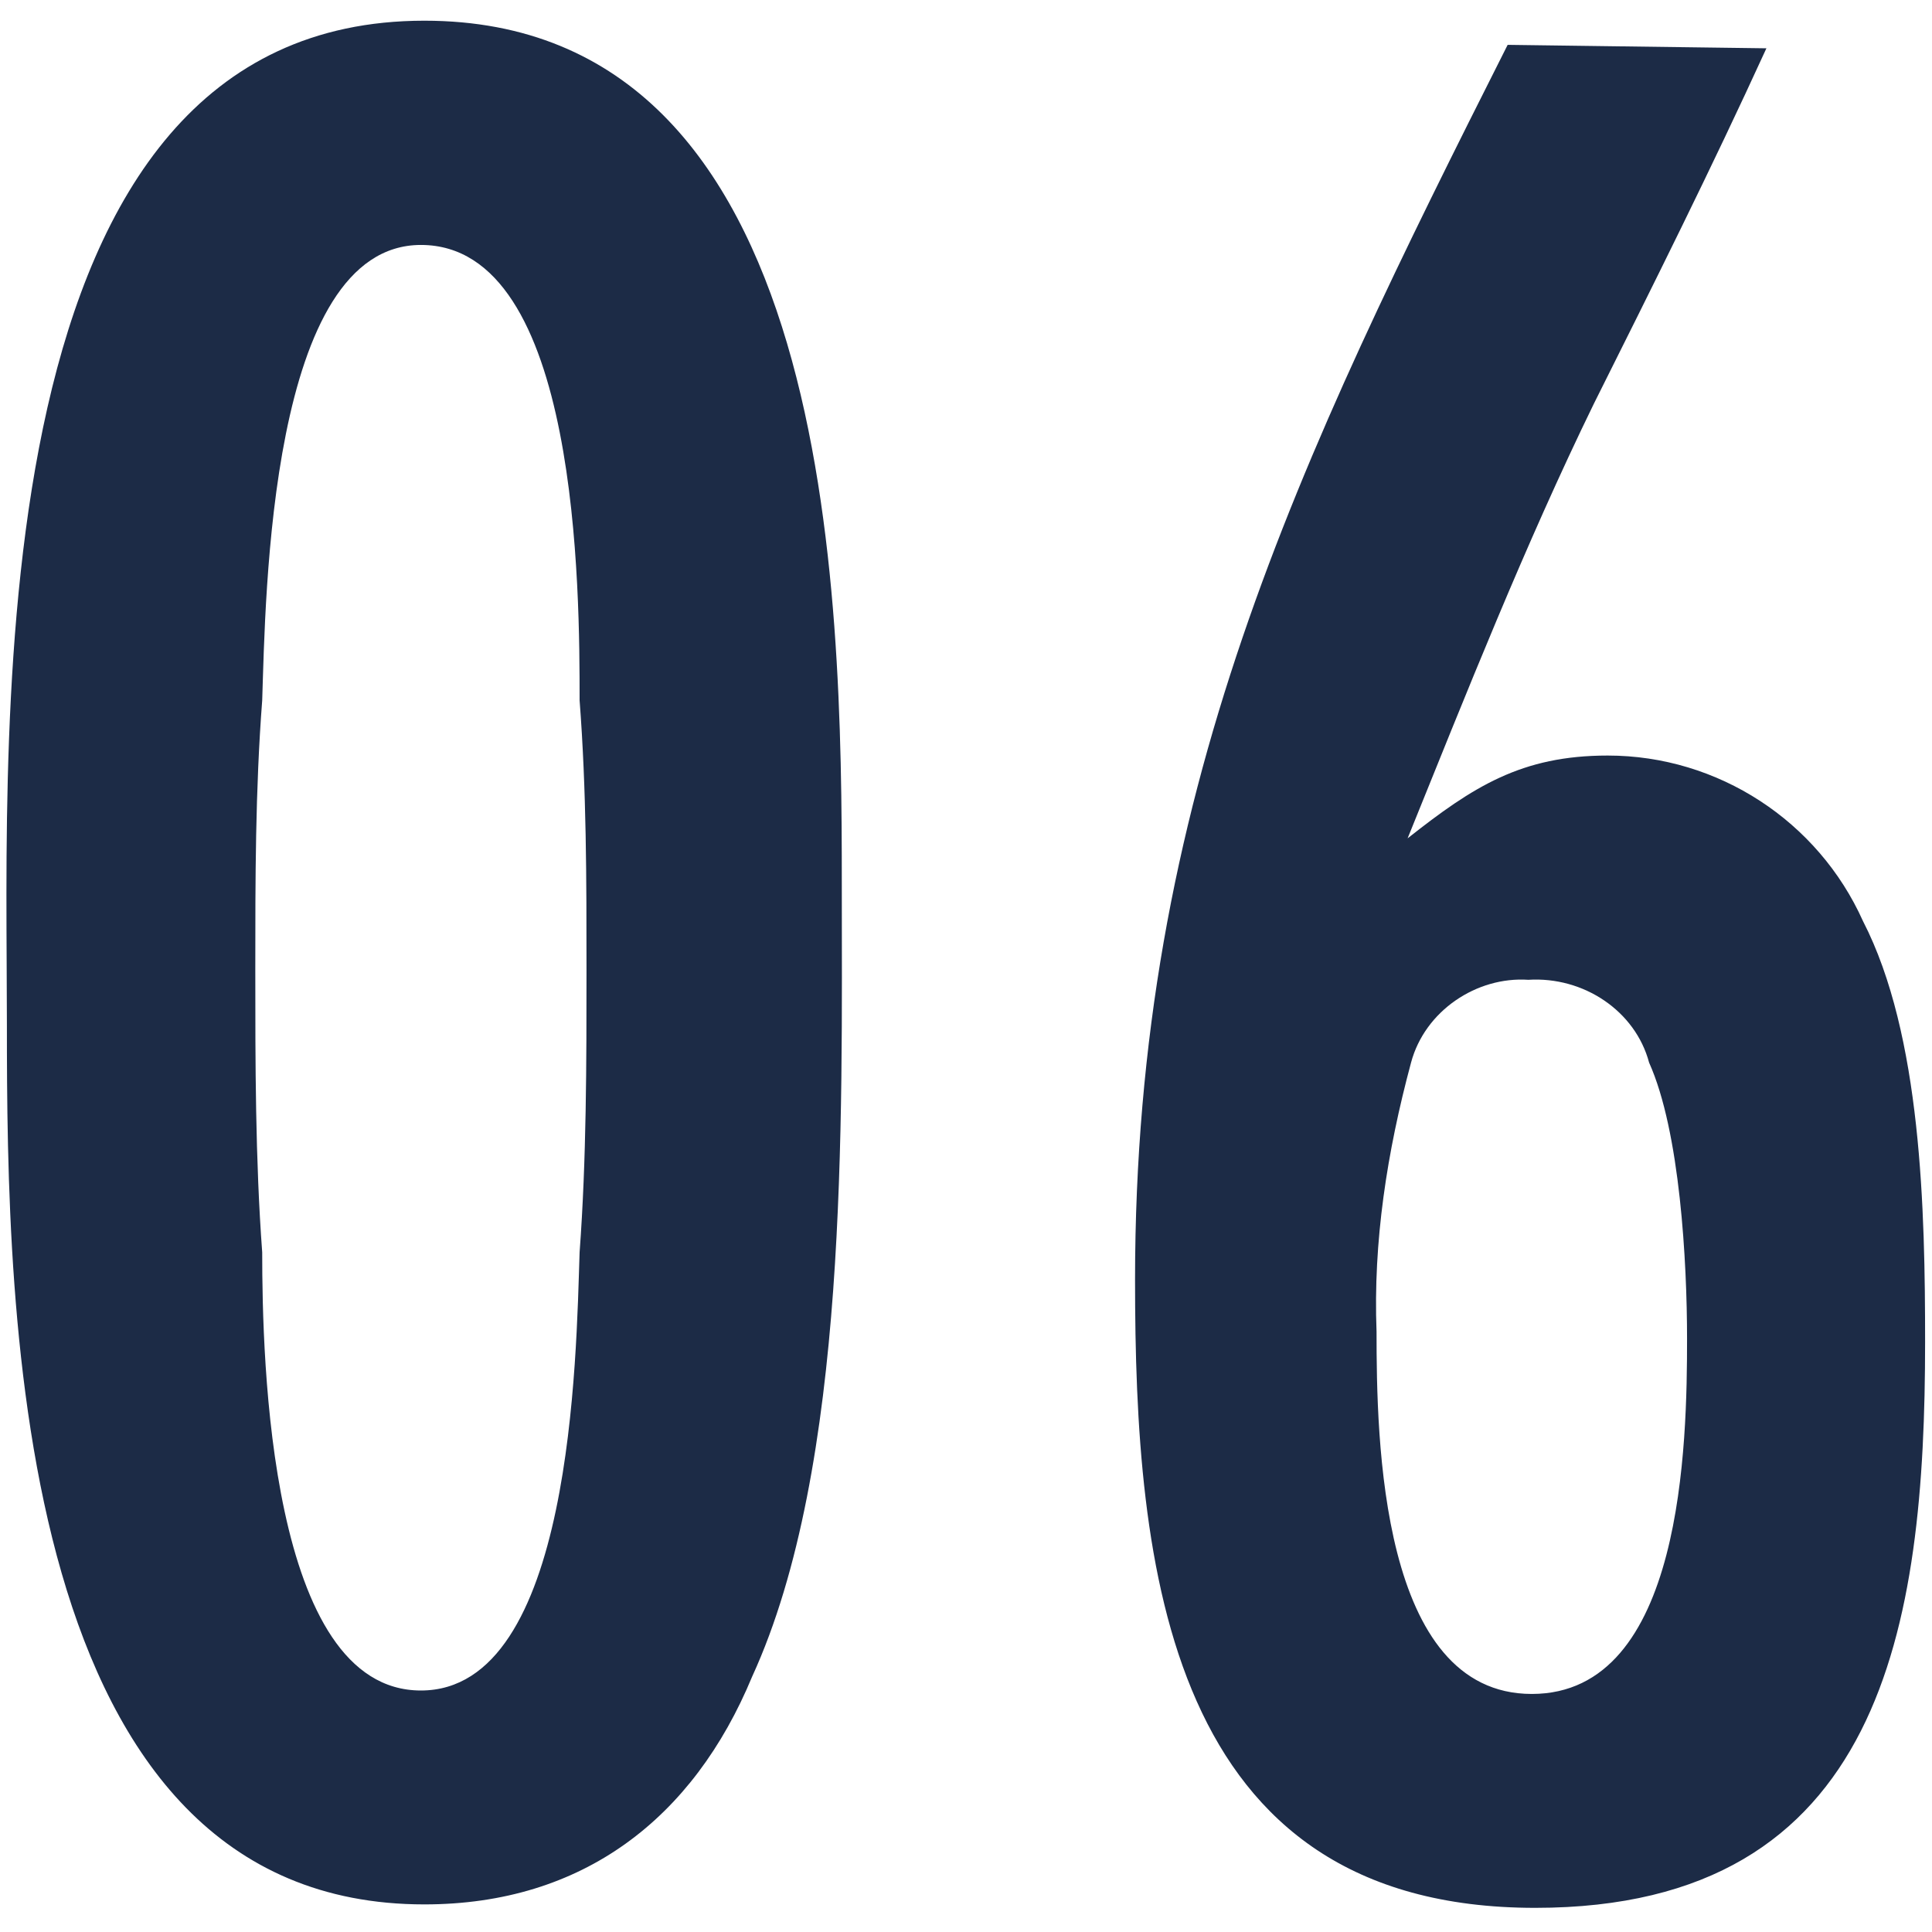 <?xml version="1.0" encoding="utf-8"?>
<!-- Generator: Adobe Illustrator 25.2.3, SVG Export Plug-In . SVG Version: 6.00 Build 0)  -->
<svg version="1.1" id="レイヤー_1" xmlns="http://www.w3.org/2000/svg" xmlns:xlink="http://www.w3.org/1999/xlink" x="0px"
	 y="0px" viewBox="0 0 56 56" style="enable-background:new 0 0 56 56;" xml:space="preserve">
<style type="text/css">
	.st0{fill:#1C2B46;}
</style>
<path id="campaign_num06" class="st0" d="M24.4,25.6c0-8.4-0.2-25-12.1-25c-13,0-12.1,20.2-12.1,29.1c0,8.4,0.2,25.5,12.1,25.5
	c4.6,0,7.8-2.5,9.5-6.6C24.6,42.5,24.4,32.5,24.4,25.6z M17,28.1c0,2.7,0,5.5-0.2,8.2c-0.1,3-0.2,12.7-4.6,12.7s-4.6-9.6-4.6-12.7
	c-0.2-2.7-0.2-5.5-0.2-8.2c0-2.6,0-5.2,0.2-7.8c0.1-3,0.2-13.2,4.6-13.2c4.6,0,4.6,10.1,4.6,13.2C17,22.9,17,25.5,17,28.1z
	 M43.7,1.3c-6.1,12.1-10.8,21.8-10.8,35.8c0,8.3,0.9,18.2,11.6,18.2c10.1,0,11.3-8.2,11.3-16.4c0-3.8-0.1-8.9-1.8-12.2
	c-1.3-2.9-4.2-4.8-7.4-4.8c-2.5,0-3.9,0.9-5.8,2.4c1.7-4.2,3.4-8.5,5.4-12.6c1.7-3.4,3.4-6.8,5-10.3L43.7,1.3z M48.9,38.8
	c0,3-0.1,10.3-4.5,10.3s-4.5-7.4-4.5-10.5c-0.1-2.6,0.3-5.2,1-7.8c0.4-1.5,1.9-2.5,3.4-2.4c1.6-0.1,3.1,0.9,3.5,2.4
	C48.7,32.8,48.9,36.6,48.9,38.8z"/>
</svg>
